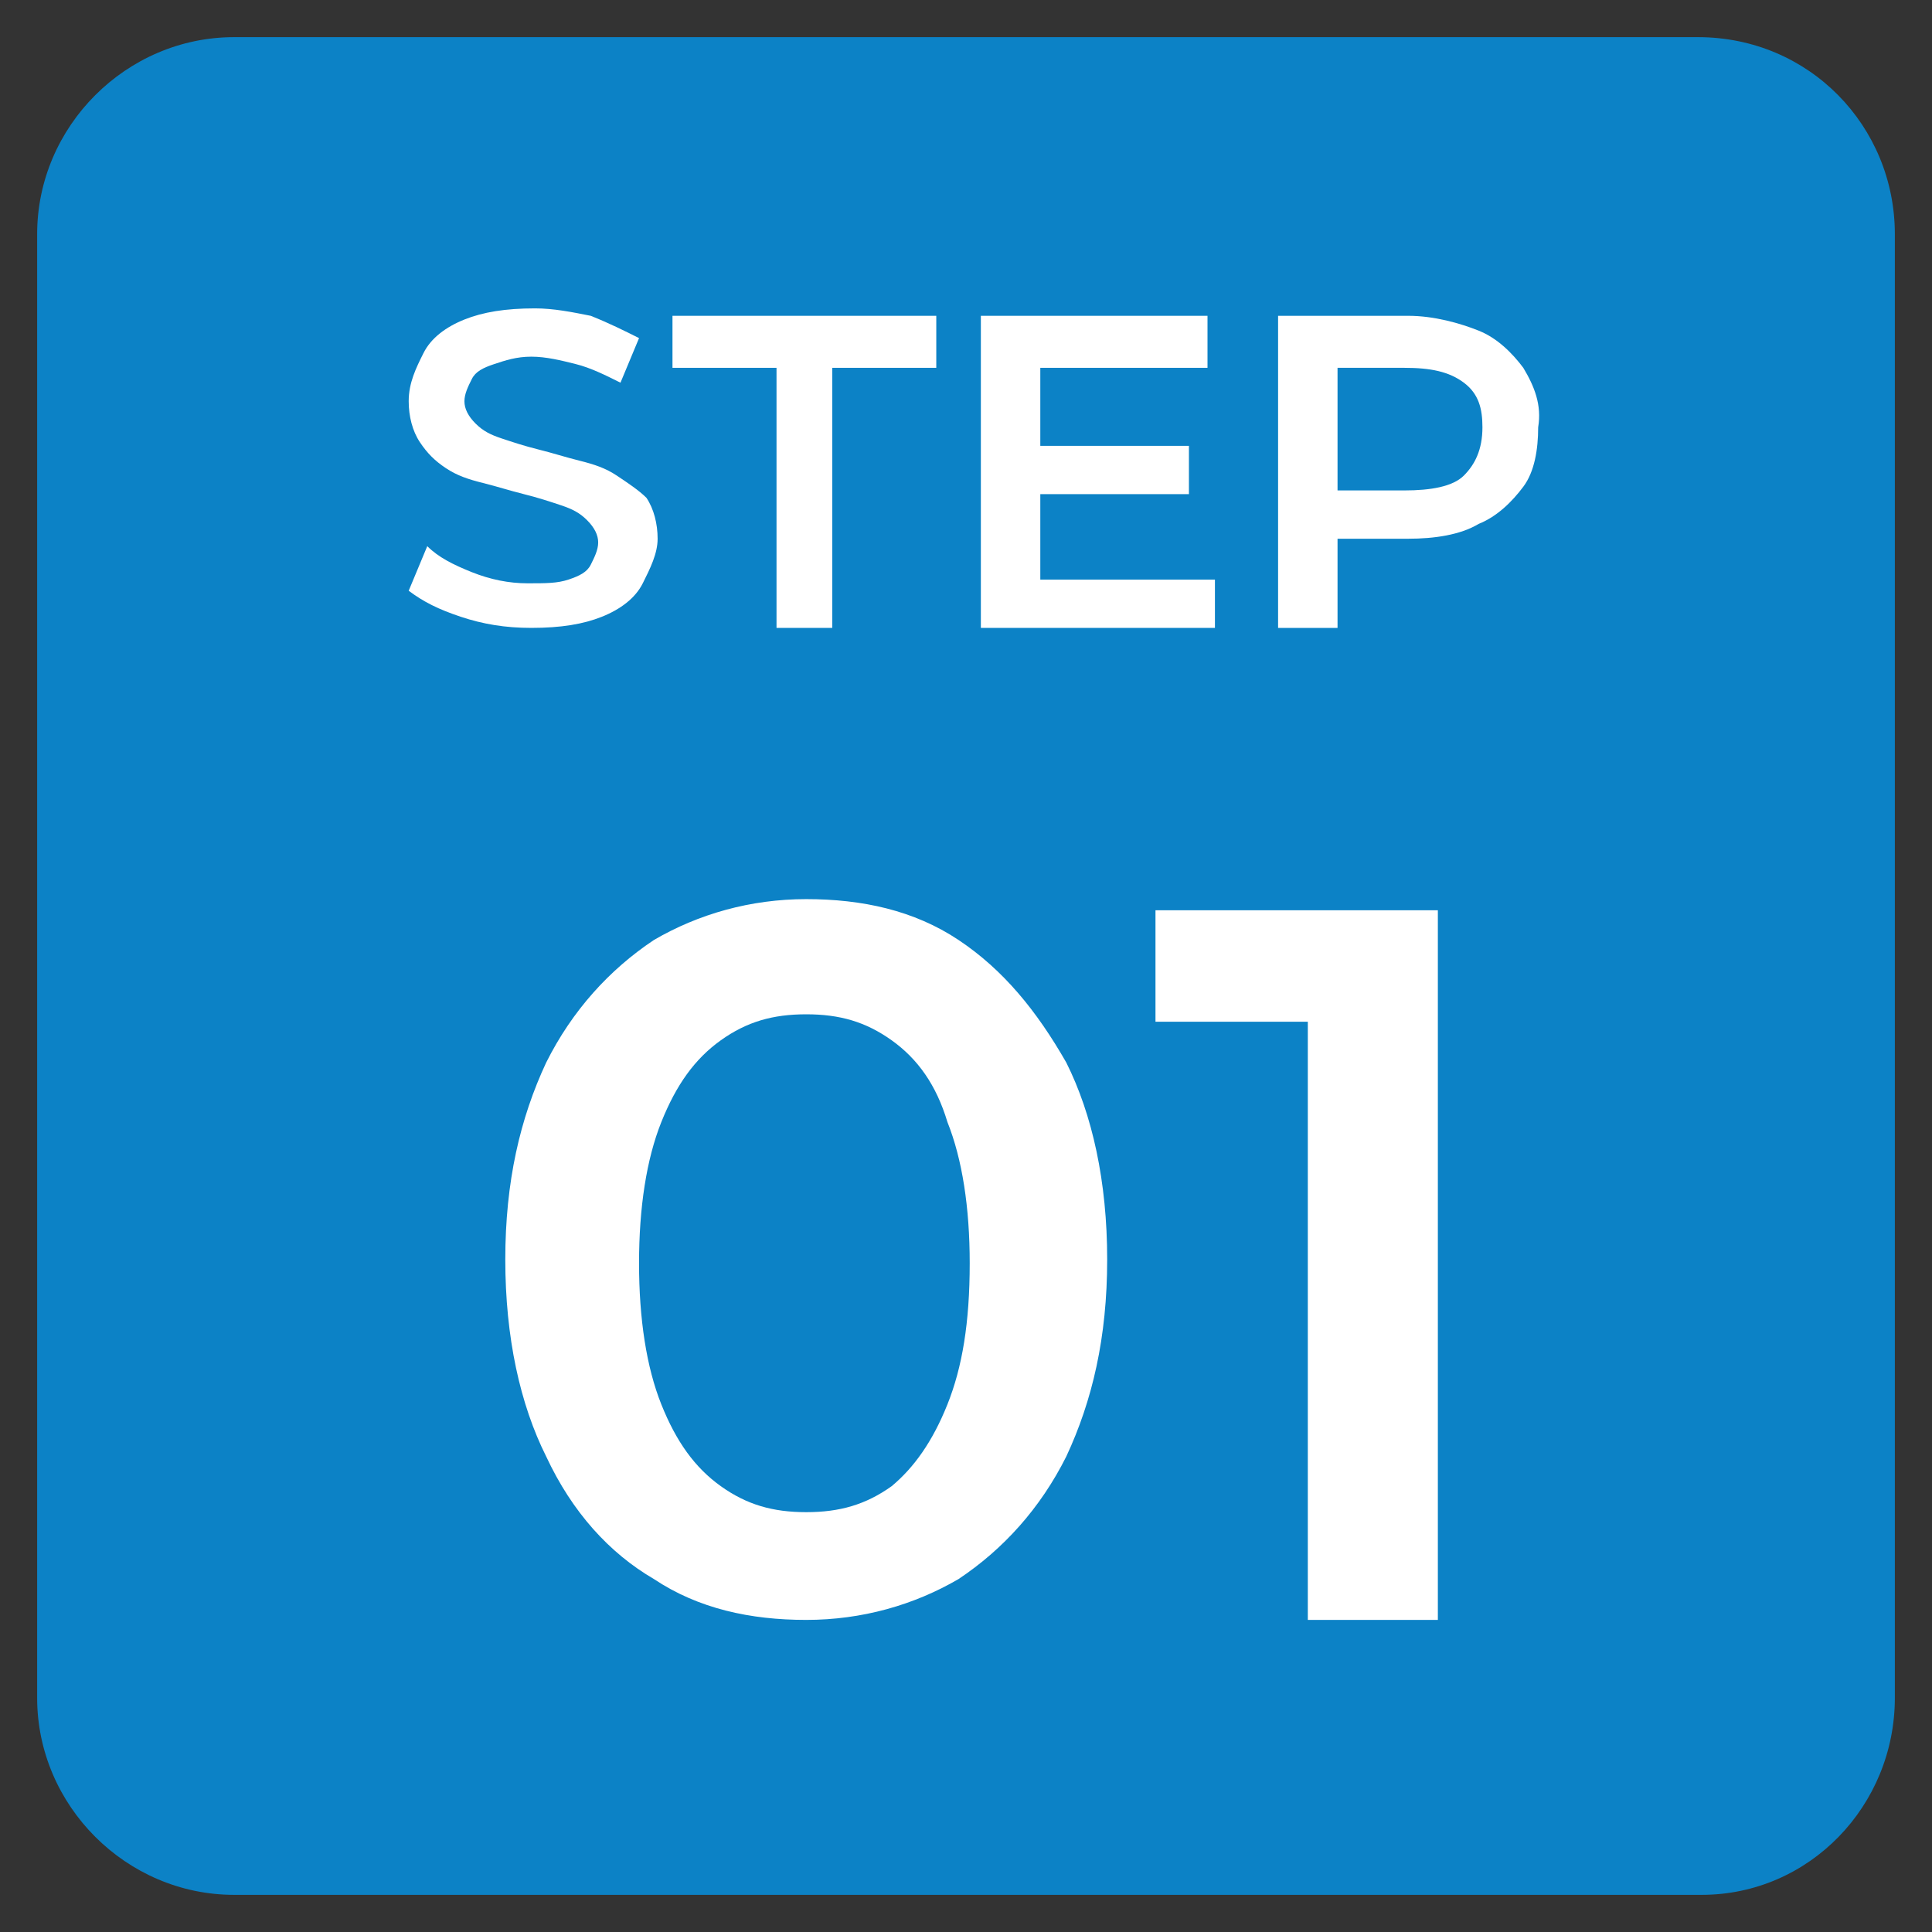 <?xml version="1.0" encoding="utf-8"?>
<!-- Generator: Adobe Illustrator 28.4.1, SVG Export Plug-In . SVG Version: 6.00 Build 0)  -->
<svg version="1.1" id="Layer_1" xmlns="http://www.w3.org/2000/svg" xmlns:xlink="http://www.w3.org/1999/xlink" x="0px" y="0px"
	 viewBox="0 0 52 52" style="enable-background:new 0 0 52 52;" xml:space="preserve">
<rect x="0" y="0" width="52" height="52" fill="#333333" stroke="none"/>
<style type="text/css">
	.st0{fill:#0C82C6;}
	.st1{fill:#FFFFFF;}
</style>
<g>
	<path class="st0" d="M45.8,51H6.3C3.4,51,1,48.6,1,45.7V6.3C1,3.4,3.4,1,6.3,1h39.4C48.7,1,51,3.4,51,6.3v39.4
		C51,48.6,48.7,51,45.8,51z"/>
</g>
<g>
	<g>
		<path class="st1" d="M16.6,12.8c-0.3-0.2-0.6-0.3-1-0.4c-0.4-0.1-0.7-0.2-1.1-0.3c-0.4-0.1-0.7-0.2-1-0.3
			c-0.3-0.1-0.5-0.2-0.7-0.4c-0.2-0.2-0.3-0.4-0.3-0.6c0-0.2,0.1-0.4,0.2-0.6c0.1-0.2,0.3-0.3,0.6-0.4c0.3-0.1,0.6-0.2,1-0.2
			c0.4,0,0.8,0.1,1.2,0.2c0.4,0.1,0.8,0.3,1.2,0.5l0.5-1.2c-0.4-0.2-0.8-0.4-1.3-0.6c-0.5-0.1-1-0.2-1.5-0.2c-0.8,0-1.4,0.1-1.9,0.3
			c-0.5,0.2-0.9,0.5-1.1,0.9c-0.2,0.4-0.4,0.8-0.4,1.3c0,0.4,0.1,0.8,0.3,1.1c0.2,0.3,0.4,0.5,0.7,0.7c0.3,0.2,0.6,0.3,1,0.4
			c0.4,0.1,0.7,0.2,1.1,0.3c0.4,0.1,0.7,0.2,1,0.3c0.3,0.1,0.5,0.2,0.7,0.4c0.2,0.2,0.3,0.4,0.3,0.6c0,0.2-0.1,0.4-0.2,0.6
			c-0.1,0.2-0.3,0.3-0.6,0.4c-0.3,0.1-0.6,0.1-1.1,0.1c-0.5,0-1-0.1-1.5-0.3s-0.9-0.4-1.2-0.7l-0.5,1.2c0.4,0.3,0.8,0.5,1.4,0.7
			c0.6,0.2,1.2,0.3,1.9,0.3c0.8,0,1.4-0.1,1.9-0.3c0.5-0.2,0.9-0.5,1.1-0.9c0.2-0.4,0.4-0.8,0.4-1.2c0-0.4-0.1-0.8-0.3-1.1
			C17.2,13.2,16.9,13,16.6,12.8z"/>
		<polygon class="st1" points="18.1,9.9 20.9,9.9 20.9,16.9 22.4,16.9 22.4,9.9 25.2,9.9 25.2,8.5 18.1,8.5 		"/>
		<polygon class="st1" points="28,13.3 32,13.3 32,12 28,12 28,9.9 32.5,9.9 32.5,8.5 26.4,8.5 26.4,16.9 32.7,16.9 32.7,15.6 
			28,15.6 		"/>
		<path class="st1" d="M41,9.9c-0.3-0.4-0.7-0.8-1.2-1c-0.5-0.2-1.2-0.4-1.9-0.4h-3.5v8.4H36v-2.4h1.9c0.7,0,1.4-0.1,1.9-0.4
			c0.5-0.2,0.9-0.6,1.2-1c0.3-0.4,0.4-1,0.4-1.6C41.5,10.9,41.3,10.4,41,9.9z M39.4,12.8c-0.3,0.3-0.9,0.4-1.6,0.4H36V9.9h1.8
			c0.7,0,1.2,0.1,1.6,0.4s0.5,0.7,0.5,1.2C39.9,12.1,39.7,12.5,39.4,12.8z"/>
	</g>
	<g>
		<path class="st1" d="M25.8,25.3c-1.2-0.8-2.6-1.1-4.1-1.1c-1.5,0-2.9,0.4-4.1,1.1c-1.2,0.8-2.2,1.9-2.9,3.3
			c-0.7,1.5-1.1,3.2-1.1,5.3c0,2.1,0.4,3.9,1.1,5.3c0.7,1.5,1.7,2.6,2.9,3.3c1.2,0.8,2.6,1.1,4.1,1.1c1.5,0,2.9-0.4,4.1-1.1
			c1.2-0.8,2.2-1.9,2.9-3.3c0.7-1.5,1.1-3.2,1.1-5.3c0-2.1-0.4-3.9-1.1-5.3C27.9,27.2,27,26.1,25.8,25.3z M25.5,37.8
			c-0.4,1-0.9,1.7-1.5,2.2c-0.7,0.5-1.4,0.7-2.3,0.7c-0.9,0-1.6-0.2-2.3-0.7c-0.7-0.5-1.2-1.2-1.6-2.2c-0.4-1-0.6-2.3-0.6-3.8
			c0-1.5,0.2-2.8,0.6-3.8c0.4-1,0.9-1.7,1.6-2.2c0.7-0.5,1.4-0.7,2.3-0.7c0.9,0,1.6,0.2,2.3,0.7c0.7,0.5,1.2,1.2,1.5,2.2
			c0.4,1,0.6,2.3,0.6,3.8C26.1,35.6,25.9,36.8,25.5,37.8z"/>
		<polygon class="st1" points="31.1,24.5 31.1,27.5 35.2,27.5 35.2,43.6 38.7,43.6 38.7,24.5 		"/>
	</g>
</g>
</svg>
